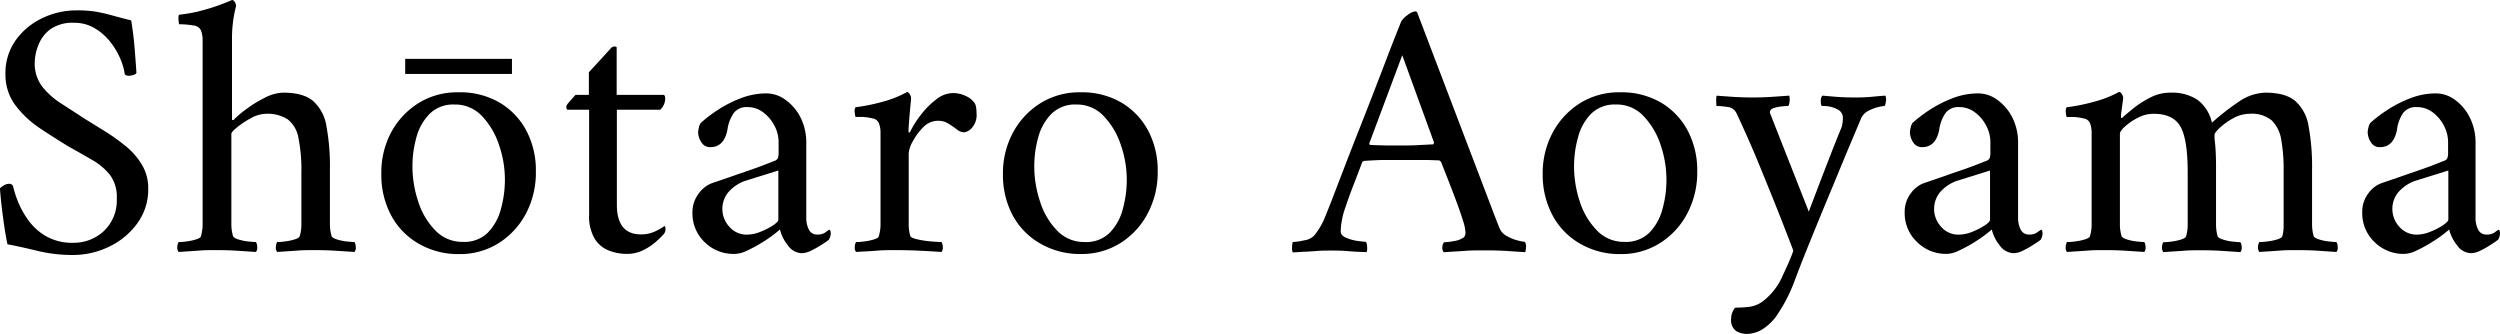 <svg xmlns="http://www.w3.org/2000/svg" viewBox="0 0 503.76 67.29"><g id="Layer_2" data-name="Layer 2"><g id="text"><path d="M15.46,2.09a24.06,24.06,0,0,1,3.85.26c1,.18,2.06.41,3.13.71s2.4.65,4,1.05C26.74,6,27,8,27.15,10s.28,3.52.33,4.52c.05.25-.12.43-.52.56a3.62,3.62,0,0,1-1,.19,1.1,1.1,0,0,1-.82-.3,11.74,11.74,0,0,0-.9-3.14,14.49,14.49,0,0,0-2.05-3.43,11.27,11.27,0,0,0-3.14-2.73,8,8,0,0,0-4.14-1.08,7.77,7.77,0,0,0-4.71,1.27A7.11,7.11,0,0,0,7.77,9,9.82,9.82,0,0,0,7,12.62a7.63,7.63,0,0,0,1.53,4.86,15.32,15.32,0,0,0,3.89,3.43L17.18,24l4,2.47a41,41,0,0,1,4.18,3A14.13,14.13,0,0,1,28.6,33.2,9.18,9.18,0,0,1,29.87,38a11.56,11.56,0,0,1-2.2,7A14.9,14.9,0,0,1,22,49.7a16.63,16.63,0,0,1-7.35,1.68,29.86,29.86,0,0,1-7.06-.82c-2.27-.55-4.29-1-6.09-1.34-.3-1.45-.56-3-.78-4.63S.31,41.5.19,40.26,0,38.24,0,37.94a3.6,3.6,0,0,1,.86-.63,2,2,0,0,1,1-.27.77.77,0,0,1,.82.68,21.06,21.06,0,0,0,.93,2.87,17.68,17.68,0,0,0,2.09,3.77A11.49,11.49,0,0,0,9.3,47.61a10.62,10.62,0,0,0,5.49,1.31,8.84,8.84,0,0,0,6.12-2.35A8.46,8.46,0,0,0,23.53,40a7.38,7.38,0,0,0-1.39-4.78,12.54,12.54,0,0,0-3.58-3c-1.47-.85-3-1.74-4.74-2.69C12,28.41,10.07,27.2,8.1,25.88a20.3,20.3,0,0,1-5-4.67,10.25,10.25,0,0,1-2-6.35A11.32,11.32,0,0,1,3.17,8.1,13.78,13.78,0,0,1,8.51,3.66,15.88,15.88,0,0,1,15.46,2.09Z"/><path d="M57.05,18.67q4,0,6,1.64a8.53,8.53,0,0,1,2.72,5.08,43.93,43.93,0,0,1,.71,8.74V42.2c0,1.09,0,2.11,0,3.06a8.32,8.32,0,0,0,.34,2.32c.1.24.46.47,1.08.67a10.17,10.17,0,0,0,2,.41c.72.07,1.23.11,1.53.11a2,2,0,0,1,.26,1,1.37,1.37,0,0,1-.26,1l-4-.26c-1.15-.07-2.44-.11-3.89-.11s-2.65,0-3.77.11l-3.92.26a1.37,1.37,0,0,1-.26-1,2,2,0,0,1,.26-1c.3,0,.8,0,1.5-.11a11,11,0,0,0,2-.41c.65-.2,1-.43,1.05-.67a8,8,0,0,0,.33-2.32c0-.95,0-2,0-3.06V34.88a32.94,32.94,0,0,0-.6-7.13,6,6,0,0,0-2.16-3.7,7.49,7.49,0,0,0-4.41-1.12,6.39,6.39,0,0,0-2.95.86,17.38,17.38,0,0,0-2.8,1.83c-.79.64-1.19,1.09-1.19,1.34V42.2q0,1.63,0,3.06a8.32,8.32,0,0,0,.34,2.32c.1.24.46.47,1.08.67a10.47,10.47,0,0,0,2,.41c.72.07,1.23.11,1.53.11a1.94,1.94,0,0,1,.26,1,1.33,1.33,0,0,1-.26,1l-4-.26c-1.14-.07-2.44-.11-3.88-.11s-2.65,0-3.77.11l-3.92.26a1.37,1.37,0,0,1-.27-1,2,2,0,0,1,.27-1c.29,0,.79,0,1.49-.11a11.13,11.13,0,0,0,2-.41c.64-.2,1-.43,1-.67a8.32,8.32,0,0,0,.34-2.32c0-.95,0-2,0-3.06V9.93c0-.49,0-1.14,0-1.94a5.25,5.25,0,0,0-.34-1.87,1.86,1.86,0,0,0-1.6-1,16.62,16.62,0,0,0-2.8-.23s-.09-.31-.12-.93,0-1,.19-1a30.16,30.16,0,0,0,5.38-1.08A39.28,39.28,0,0,0,46.75,0c.2,0,.38.14.56.41a1.54,1.54,0,0,1,.26.79,26,26,0,0,0-.82,6.34V24.05c0,.1.07.15.22.15s.12-.05.22-.15A18.16,18.16,0,0,1,49.62,22a23,23,0,0,1,3.7-2.28A8.44,8.44,0,0,1,57.05,18.67Z"/><path d="M92.37,18.6a15.8,15.8,0,0,1,8.33,2.09,14.38,14.38,0,0,1,5.38,5.67,17.11,17.11,0,0,1,1.9,8.15A17.72,17.72,0,0,1,106,43a15.63,15.63,0,0,1-5.53,6,14.57,14.57,0,0,1-7.92,2.2A15.91,15.91,0,0,1,84.19,49a14.42,14.42,0,0,1-5.45-5.75,17.28,17.28,0,0,1-1.9-8.18,17.23,17.23,0,0,1,2-8.44,15.73,15.73,0,0,1,5.57-5.9A14.77,14.77,0,0,1,92.37,18.6Zm-.82,2.46a6.75,6.75,0,0,0-4.93,1.83,10.53,10.53,0,0,0-2.69,4.71,21.65,21.65,0,0,0-.82,6,22.35,22.35,0,0,0,1.16,7,14.65,14.65,0,0,0,3.44,5.82,7.47,7.47,0,0,0,5.56,2.32,6.74,6.74,0,0,0,5-1.83,10.66,10.66,0,0,0,2.65-4.74,22.24,22.24,0,0,0,.82-6,21.4,21.4,0,0,0-1.2-7,15.27,15.27,0,0,0-3.43-5.79A7.39,7.39,0,0,0,91.55,21.06Z"/><path d="M124.26,19.12h9.41c.25,0,.37.27.37.82a3.1,3.1,0,0,1-1,2.17h-8.74V41.23q0,6,4.85,6a6.57,6.57,0,0,0,3-.67,12,12,0,0,0,1.72-1c.15,0,.22.2.22.45a1.6,1.6,0,0,1-.3,1.12,20.32,20.32,0,0,1-1.6,1.57,11.68,11.68,0,0,1-2.58,1.71,7.23,7.23,0,0,1-3.29.75,10,10,0,0,1-3.62-.67,5.92,5.92,0,0,1-2.87-2.39,8.87,8.87,0,0,1-1.12-4.86V22.11H114.4c-.1,0-.18-.09-.23-.26a1.58,1.58,0,0,1-.07-.41,1.93,1.93,0,0,1,.45-.71c.3-.38.77-.91,1.42-1.61h2.69V14.56l1.75-1.9c.67-.72,1.28-1.39,1.83-2l.9-1a1,1,0,0,1,.71-.29c.27,0,.41.07.41.22Z"/><path d="M154.43,18.82a6.49,6.49,0,0,1,3.92,1.35,9.77,9.77,0,0,1,3,3.58,11.29,11.29,0,0,1,1.12,5.08v15a5.19,5.19,0,0,0,.52,2.43,1.8,1.8,0,0,0,1.72,1,2.68,2.68,0,0,0,1.64-.45,7.23,7.23,0,0,1,.75-.52c.1,0,.17.07.22.22a1.24,1.24,0,0,1,.08.37,2.62,2.62,0,0,1-.38,1.42c-.3.25-.78.6-1.45,1a17.41,17.41,0,0,1-2.1,1.19,4.46,4.46,0,0,1-1.9.53,3.54,3.54,0,0,1-2.8-1.57,8.23,8.23,0,0,1-1.61-3.21c-.2.19-.66.57-1.38,1.12s-1.55,1.1-2.5,1.68a28.35,28.35,0,0,1-2.8,1.49,5.91,5.91,0,0,1-2.35.63A8.27,8.27,0,0,1,142,48.81a8,8,0,0,1-2.47-5.94A6.16,6.16,0,0,1,140.79,39,6,6,0,0,1,143.22,37c1.4-.5,2.95-1,4.67-1.61s3.32-1.13,4.82-1.68,2.59-1,3.28-1.27a1.22,1.22,0,0,0,.75-.56,3.69,3.69,0,0,0,.15-1.3V28.6a7,7,0,0,0-.82-3.24,7.9,7.9,0,0,0-2.24-2.69,5.19,5.19,0,0,0-3.21-1.09,3.23,3.23,0,0,0-2.77,1.2,7.8,7.8,0,0,0-1.27,3.36q-.68,3.51-3.43,3.51a2,2,0,0,1-1.83-1,3.7,3.7,0,0,1-.64-2.09,4.6,4.6,0,0,1,.15-.86,2.57,2.57,0,0,1,.38-.93,26.38,26.38,0,0,1,3.21-2.47,24,24,0,0,1,4.74-2.46A14.22,14.22,0,0,1,154.43,18.82Zm-3.89,28.46a7.41,7.41,0,0,0,2.76-.6,13.31,13.31,0,0,0,2.54-1.31q1-.7,1-1.08V34.36l-3.59,1.12c-1.44.44-2.51.79-3.21,1a8.19,8.19,0,0,0-3.21,2.17,5.31,5.31,0,0,0,.15,7.06A4.61,4.61,0,0,0,150.54,47.28Z"/><path d="M192,18.75a5.93,5.93,0,0,1,2.68.63,4.09,4.09,0,0,1,1.8,1.53,2.82,2.82,0,0,1,.22.82,8,8,0,0,1,.08,1.12,3.88,3.88,0,0,1-.94,2.92,2.53,2.53,0,0,1-1.53.89,2.27,2.27,0,0,1-1.42-.52,15.31,15.31,0,0,0-1.27-.9,7.4,7.4,0,0,0-1.08-.63,4.16,4.16,0,0,0-4.48,1,12,12,0,0,0-2.13,2.88,5.8,5.8,0,0,0-.82,2.39V42.2c0,1.09,0,2.11,0,3.06a8,8,0,0,0,.33,2.32c.1.24.6.47,1.5.67a20.49,20.49,0,0,0,2.83.41c1,.07,1.65.11,1.95.11a2.14,2.14,0,0,1,.26,1,1.42,1.42,0,0,1-.26,1c-1.5-.1-3-.19-4.56-.26s-3-.11-4.48-.11-2.74,0-4,.11-2.68.16-4.18.26a1.37,1.37,0,0,1-.26-1,2,2,0,0,1,.26-1c.3,0,.81,0,1.53-.11a11.05,11.05,0,0,0,2.06-.41c.64-.2,1-.43,1-.67a8.32,8.32,0,0,0,.34-2.32c0-.95,0-2,0-3.06V28.6c0-.49,0-1.14,0-1.94a5.14,5.14,0,0,0-.34-1.86,1.61,1.61,0,0,0-1.27-.94,10.64,10.64,0,0,0-2.09-.3l-1.34,0a3.79,3.79,0,0,1-.15-.9,1.55,1.55,0,0,1,.15-1.05,38.55,38.55,0,0,0,5.52-1.12,21.72,21.72,0,0,0,4.86-1.94c.2,0,.39.15.56.45a1.63,1.63,0,0,1,.26.75c0,.15-.05.72-.15,1.72s-.18,2-.26,3-.11,1.68-.11,2c0,.15,0,.22.11.22a.25.25,0,0,0,.19-.07,18.94,18.94,0,0,1,2.13-3.4,16.44,16.44,0,0,1,3.09-3.14A5.6,5.6,0,0,1,192,18.75Z"/><path d="M217.67,18.6A15.8,15.8,0,0,1,226,20.69a14.45,14.45,0,0,1,5.38,5.67,17.11,17.11,0,0,1,1.9,8.15,17.61,17.61,0,0,1-2,8.47,15.53,15.53,0,0,1-5.52,6,14.57,14.57,0,0,1-7.92,2.2A15.88,15.88,0,0,1,209.49,49,14.42,14.42,0,0,1,204,43.28a17.28,17.28,0,0,1-1.9-8.18,17.23,17.23,0,0,1,2.05-8.44,15.7,15.7,0,0,1,5.56-5.9A14.81,14.81,0,0,1,217.67,18.6Zm-.82,2.46a6.75,6.75,0,0,0-4.93,1.83,10.53,10.53,0,0,0-2.69,4.71,21.65,21.65,0,0,0-.82,6,22.35,22.35,0,0,0,1.16,7A14.64,14.64,0,0,0,213,46.45a7.5,7.5,0,0,0,5.57,2.32,6.7,6.7,0,0,0,5-1.83,10.67,10.67,0,0,0,2.66-4.74,22.24,22.24,0,0,0,.82-6,21.4,21.4,0,0,0-1.2-7,15.27,15.27,0,0,0-3.43-5.79A7.39,7.39,0,0,0,216.85,21.06Z"/><path d="M268.3,40.48l2.61-6.8c.8-2.09,1.71-4.41,2.73-7s2.05-5.2,3.1-7.92,2.05-5.31,3-7.8,1.83-4.68,2.58-6.57a4.29,4.29,0,0,1,1.3-1.35,3.08,3.08,0,0,1,1.53-.74.36.36,0,0,1,.19,0,.58.58,0,0,0,.19.11l14.86,39q1.65,4.34,1.87,4.78a3.19,3.19,0,0,0,1.46,1.42,8.85,8.85,0,0,0,2.16.86,8.52,8.52,0,0,0,1.38.26,1.59,1.59,0,0,1,.23,1.16,4,4,0,0,1-.15.93l-3.89-.26c-1.14-.07-2.51-.11-4.1-.11s-3.1,0-4.22.11l-4.22.26a1.37,1.37,0,0,1-.27-1,1.61,1.61,0,0,1,.34-1,13.24,13.24,0,0,0,2.09-.26A4.31,4.31,0,0,0,295,47.8a1.46,1.46,0,0,0,.3-1,9.38,9.38,0,0,0-.48-2.27c-.33-1.07-.74-2.28-1.24-3.63s-1-2.65-1.49-3.92l-1.72-4.37c-.2-.2-.35-.3-.44-.3-.75,0-1.67-.07-2.77-.07h-4.48c-1.49,0-2.76,0-3.81,0s-2.39.08-4,.18a1.06,1.06,0,0,0-.37.23q-1.12,3-1.91,5c-.52,1.37-1,2.65-1.38,3.85a16.39,16.39,0,0,0-.86,3.13,14,14,0,0,0-.19,2c0,.55.39,1,1.16,1.31a9.07,9.07,0,0,0,2.39.63q1.23.15,1.53.15a1.89,1.89,0,0,1,.23.93,2.78,2.78,0,0,1-.08,1.16L273,50.71l-2-.15c-.68-.05-1.56-.07-2.65-.07s-2,0-2.77.07l-2.24.15c-.75,0-1.69.1-2.84.15a1.78,1.78,0,0,1-.14-.93,3.66,3.66,0,0,1,.14-1.16,12.47,12.47,0,0,0,2.28-.34,3.33,3.33,0,0,0,2.13-1.08,14.92,14.92,0,0,0,1.91-3.17C267.29,43,267.8,41.77,268.3,40.48Zm14.26-29.35L275.91,28.9q.07.3.15.3c.95.05,2.08.09,3.4.11s2.38,0,3.18,0c1.14,0,2.17,0,3.1-.07l3-.15c.1,0,.17-.13.22-.38Z"/><path d="M326.4,18.6a15.83,15.83,0,0,1,8.33,2.09,14.43,14.43,0,0,1,5.37,5.67A17.11,17.11,0,0,1,342,34.51,17.72,17.72,0,0,1,340,43a15.55,15.55,0,0,1-5.53,6,14.54,14.54,0,0,1-7.91,2.2A15.86,15.86,0,0,1,318.22,49a14.36,14.36,0,0,1-5.45-5.75,17.29,17.29,0,0,1-1.91-8.18,17.24,17.24,0,0,1,2.06-8.44,15.7,15.7,0,0,1,5.56-5.9A14.81,14.81,0,0,1,326.4,18.6Zm-.82,2.46a6.74,6.74,0,0,0-4.93,1.83A10.43,10.43,0,0,0,318,27.6a21.65,21.65,0,0,0-.82,6,22.34,22.34,0,0,0,1.15,7,14.77,14.77,0,0,0,3.44,5.82,7.48,7.48,0,0,0,5.56,2.32,6.72,6.72,0,0,0,5-1.83,10.66,10.66,0,0,0,2.65-4.74,21.81,21.81,0,0,0-.37-13,15.29,15.29,0,0,0-3.44-5.79A7.35,7.35,0,0,0,325.58,21.06Z"/><path d="M353.21,19.64c1.39,0,2.8-.05,4.22-.15l3.1-.22a2.78,2.78,0,0,1,.07,1.19c-.05.6-.18.9-.37.9s-.53,0-1.12.08a7.36,7.36,0,0,0-1.68.33c-.53.17-.79.46-.79.86a.67.67,0,0,0,.08.3l7.76,19.72c.8-2.15,1.52-4,2.17-5.72s1.34-3.47,2.09-5.41,1.47-3.76,2.17-5.45a4.55,4.55,0,0,0,.37-1.31,8.82,8.82,0,0,0,.07-1A1.92,1.92,0,0,0,370.2,22a6.22,6.22,0,0,0-3-.64q-.3,0-.3-.9a1.72,1.72,0,0,1,.3-1.19l2.58.22c1.17.1,2.5.15,4,.15a35.3,35.3,0,0,0,3.54-.15c1-.1,1.83-.17,2.58-.22a1.76,1.76,0,0,1,.11,1.19c-.07.6-.19.9-.33.9a7.84,7.84,0,0,0-1.24.22,8.57,8.57,0,0,0-1.94.75A3.1,3.1,0,0,0,375,23.9l-2.95,7L369.53,37c-.83,2-1.67,4-2.54,6.12s-1.83,4.47-2.88,7.06q-1.35,3.36-2.61,6.72a31.4,31.4,0,0,1-3.21,6.27,10.05,10.05,0,0,1-2.88,3,6.16,6.16,0,0,1-3.47,1.12,4.29,4.29,0,0,1-2.1-.59,2.7,2.7,0,0,1-1-2.54,3.17,3.17,0,0,1,.26-1.27,2.85,2.85,0,0,1,.56-.9,20.89,20.89,0,0,0,3-.19,5.63,5.63,0,0,0,2.54-1.08,12.94,12.94,0,0,0,4.06-5.27c.5-1.07,1-2.1,1.39-3.1a14.62,14.62,0,0,0,.71-1.86q-2-5.24-3.81-9.75t-3.62-8.89q-1.83-4.37-4-9a2.25,2.25,0,0,0-1.87-1.3,15,15,0,0,0-2-.19h-.15c-.05,0-.08-.34-.08-1a3.37,3.37,0,0,1,.08-1.08l3.06.22Q351,19.64,353.21,19.64Z"/><path d="M398.61,18.82a6.49,6.49,0,0,1,3.92,1.35,9.77,9.77,0,0,1,3,3.58,11.16,11.16,0,0,1,1.12,5.08v15a5.32,5.32,0,0,0,.52,2.43,1.8,1.8,0,0,0,1.72,1,2.64,2.64,0,0,0,1.64-.45,7.23,7.23,0,0,1,.75-.52c.1,0,.18.07.23.22a1.56,1.56,0,0,1,.07.37,2.61,2.61,0,0,1-.37,1.42c-.3.25-.79.6-1.46,1a17.29,17.29,0,0,1-2.09,1.19,4.5,4.5,0,0,1-1.9.53,3.58,3.58,0,0,1-2.81-1.57,8.2,8.2,0,0,1-1.6-3.21c-.2.19-.66.57-1.38,1.12s-1.56,1.1-2.5,1.68a27.39,27.39,0,0,1-2.81,1.49,5.86,5.86,0,0,1-2.35.63,8.27,8.27,0,0,1-6.05-2.42,8,8,0,0,1-2.46-5.94A6.16,6.16,0,0,1,385,39,5.88,5.88,0,0,1,387.41,37c1.39-.5,2.95-1,4.66-1.61s3.33-1.13,4.82-1.68,2.59-1,3.29-1.27a1.19,1.19,0,0,0,.74-.56,3.69,3.69,0,0,0,.15-1.3V28.6a7,7,0,0,0-.82-3.24A7.79,7.79,0,0,0,398,22.67a5.15,5.15,0,0,0-3.21-1.09,3.21,3.21,0,0,0-2.76,1.2,7.8,7.8,0,0,0-1.27,3.36q-.67,3.51-3.44,3.51a2.05,2.05,0,0,1-1.83-1,3.77,3.77,0,0,1-.63-2.09,4.6,4.6,0,0,1,.15-.86,2.59,2.59,0,0,1,.37-.93,28.07,28.07,0,0,1,3.21-2.47,24.57,24.57,0,0,1,4.74-2.46A14.26,14.26,0,0,1,398.61,18.82Zm-3.88,28.46a7.49,7.49,0,0,0,2.76-.6A13.94,13.94,0,0,0,400,45.37c.7-.47,1-.83,1-1.08V34.36l-3.58,1.12c-1.45.44-2.52.79-3.21,1a8.05,8.05,0,0,0-3.21,2.17,5.31,5.31,0,0,0,.15,7.06A4.58,4.58,0,0,0,394.73,47.28Z"/><path d="M437.37,18.67a9.41,9.41,0,0,1,5.34,1.38,7.84,7.84,0,0,1,3,4.67,47.42,47.42,0,0,1,5.26-4.11,9.93,9.93,0,0,1,5.49-1.94q4,0,6,1.64a8.53,8.53,0,0,1,2.72,5.08,44.69,44.69,0,0,1,.71,8.74V42.2c0,1.09,0,2.11,0,3.06a8.36,8.36,0,0,0,.33,2.32c.1.24.47.47,1.09.67a10.21,10.21,0,0,0,2,.41c.69.07,1.19.11,1.49.11a1.94,1.94,0,0,1,.26,1,1.33,1.33,0,0,1-.26,1l-3.92-.26c-1.12-.07-2.4-.11-3.85-.11s-2.66,0-3.81.11l-3.95.26a1.37,1.37,0,0,1-.27-1,2,2,0,0,1,.27-1c.29,0,.8,0,1.53-.11a11.11,11.11,0,0,0,2.05-.41c.65-.2,1-.43,1.05-.67a7.93,7.93,0,0,0,.26-1.91q0-1.16,0-2.58V34.36a34,34,0,0,0-.48-6.2,7,7,0,0,0-1.91-3.89,6.23,6.23,0,0,0-4.4-1.34,6.89,6.89,0,0,0-3.44.93,13.64,13.64,0,0,0-2.69,1.94c-.69.68-1,1.11-1,1.31a3.82,3.82,0,0,0,0,.41c0,.23,0,.39,0,.49.1.7.18,1.57.23,2.61s.07,1.92.07,2.61v9c0,1.09,0,2.11,0,3.06a8.36,8.36,0,0,0,.33,2.32c.1.24.47.47,1.09.67a10.21,10.21,0,0,0,2,.41c.69.07,1.19.11,1.49.11a1.94,1.94,0,0,1,.26,1,1.33,1.33,0,0,1-.26,1l-3.92-.26c-1.12-.07-2.4-.11-3.85-.11s-2.66,0-3.81.11l-3.95.26a1.37,1.37,0,0,1-.27-1,2,2,0,0,1,.27-1c.3,0,.8,0,1.53-.11a11.11,11.11,0,0,0,2-.41c.65-.2,1-.43,1.05-.67a8,8,0,0,0,.33-2.32c0-.95,0-2,0-3.06V34.73c0-4.43-.49-7.51-1.46-9.22s-2.77-2.58-5.41-2.58a6.78,6.78,0,0,0-3.21.82,11.61,11.61,0,0,0-2.58,1.76c-.67.62-1,1.1-1,1.45V42.2c0,1.09,0,2.11,0,3.06a8,8,0,0,0,.34,2.32c.1.24.46.47,1.08.67a10.21,10.21,0,0,0,2,.41c.7.07,1.19.11,1.49.11a1.94,1.94,0,0,1,.26,1,1.33,1.33,0,0,1-.26,1l-3.92-.26c-1.12-.07-2.4-.11-3.85-.11s-2.66,0-3.8.11l-4,.26a1.33,1.33,0,0,1-.26-1,1.94,1.94,0,0,1,.26-1c.3,0,.81,0,1.53-.11a11,11,0,0,0,2.05-.41c.65-.2,1-.43,1.05-.67a8,8,0,0,0,.33-2.32c0-.95,0-2,0-3.06V28.9c0-.49,0-1.19,0-2.09a5.44,5.44,0,0,0-.33-2,1.62,1.62,0,0,0-1.27-.94,10.86,10.86,0,0,0-2.09-.3l-1.35,0a3.79,3.79,0,0,1-.15-.9,1.55,1.55,0,0,1,.15-1.05,38.41,38.41,0,0,0,5.53-1.12A21.83,21.83,0,0,0,427,18.52c.2,0,.39.15.56.45a1.56,1.56,0,0,1,.27.75,10,10,0,0,1-.12,1c-.07.55-.15,1.1-.22,1.65a8.63,8.63,0,0,0-.11,1.12c0,.2.05.29.15.29s.12,0,.22-.15c.6-.54,1.39-1.2,2.39-2a19.79,19.79,0,0,1,3.4-2.1A8.69,8.69,0,0,1,437.37,18.67Z"/><path d="M490.83,18.82a6.5,6.5,0,0,1,3.93,1.35,9.77,9.77,0,0,1,2.95,3.58,11.29,11.29,0,0,1,1.12,5.08v15a5.19,5.19,0,0,0,.52,2.43,1.8,1.8,0,0,0,1.72,1,2.68,2.68,0,0,0,1.64-.45,7.23,7.23,0,0,1,.75-.52c.1,0,.17.07.22.22a1.24,1.24,0,0,1,.08.37,2.62,2.62,0,0,1-.38,1.42,17.56,17.56,0,0,1-1.46,1,16.56,16.56,0,0,1-2.09,1.19,4.46,4.46,0,0,1-1.9.53,3.54,3.54,0,0,1-2.8-1.57,8.23,8.23,0,0,1-1.61-3.21c-.2.19-.66.57-1.38,1.12s-1.56,1.1-2.5,1.68a28.35,28.35,0,0,1-2.8,1.49,5.91,5.91,0,0,1-2.35.63,8.27,8.27,0,0,1-6.05-2.42A8,8,0,0,1,476,42.87,6.16,6.16,0,0,1,477.2,39,5.88,5.88,0,0,1,479.63,37c1.4-.5,2.95-1,4.67-1.61s3.32-1.13,4.82-1.68,2.59-1,3.28-1.27a1.22,1.22,0,0,0,.75-.56,3.69,3.69,0,0,0,.15-1.3V28.6a7.14,7.14,0,0,0-.82-3.24,7.9,7.9,0,0,0-2.24-2.69A5.19,5.19,0,0,0,487,21.58a3.23,3.23,0,0,0-2.77,1.2A7.8,7.8,0,0,0,483,26.14q-.67,3.51-3.43,3.51a2,2,0,0,1-1.83-1,3.7,3.7,0,0,1-.64-2.09,4.6,4.6,0,0,1,.15-.86,2.57,2.57,0,0,1,.38-.93,26.38,26.38,0,0,1,3.21-2.47,24,24,0,0,1,4.74-2.46A14.21,14.21,0,0,1,490.83,18.82ZM487,47.28a7.41,7.41,0,0,0,2.76-.6,13.31,13.31,0,0,0,2.54-1.31q1-.7,1.05-1.08V34.36l-3.59,1.12c-1.44.44-2.51.79-3.21,1a8.19,8.19,0,0,0-3.21,2.17,5.31,5.31,0,0,0,.15,7.06A4.61,4.61,0,0,0,487,47.28Z"/><rect x="81.65" y="11.86" width="21.51" height="3.04"/></g></g></svg>